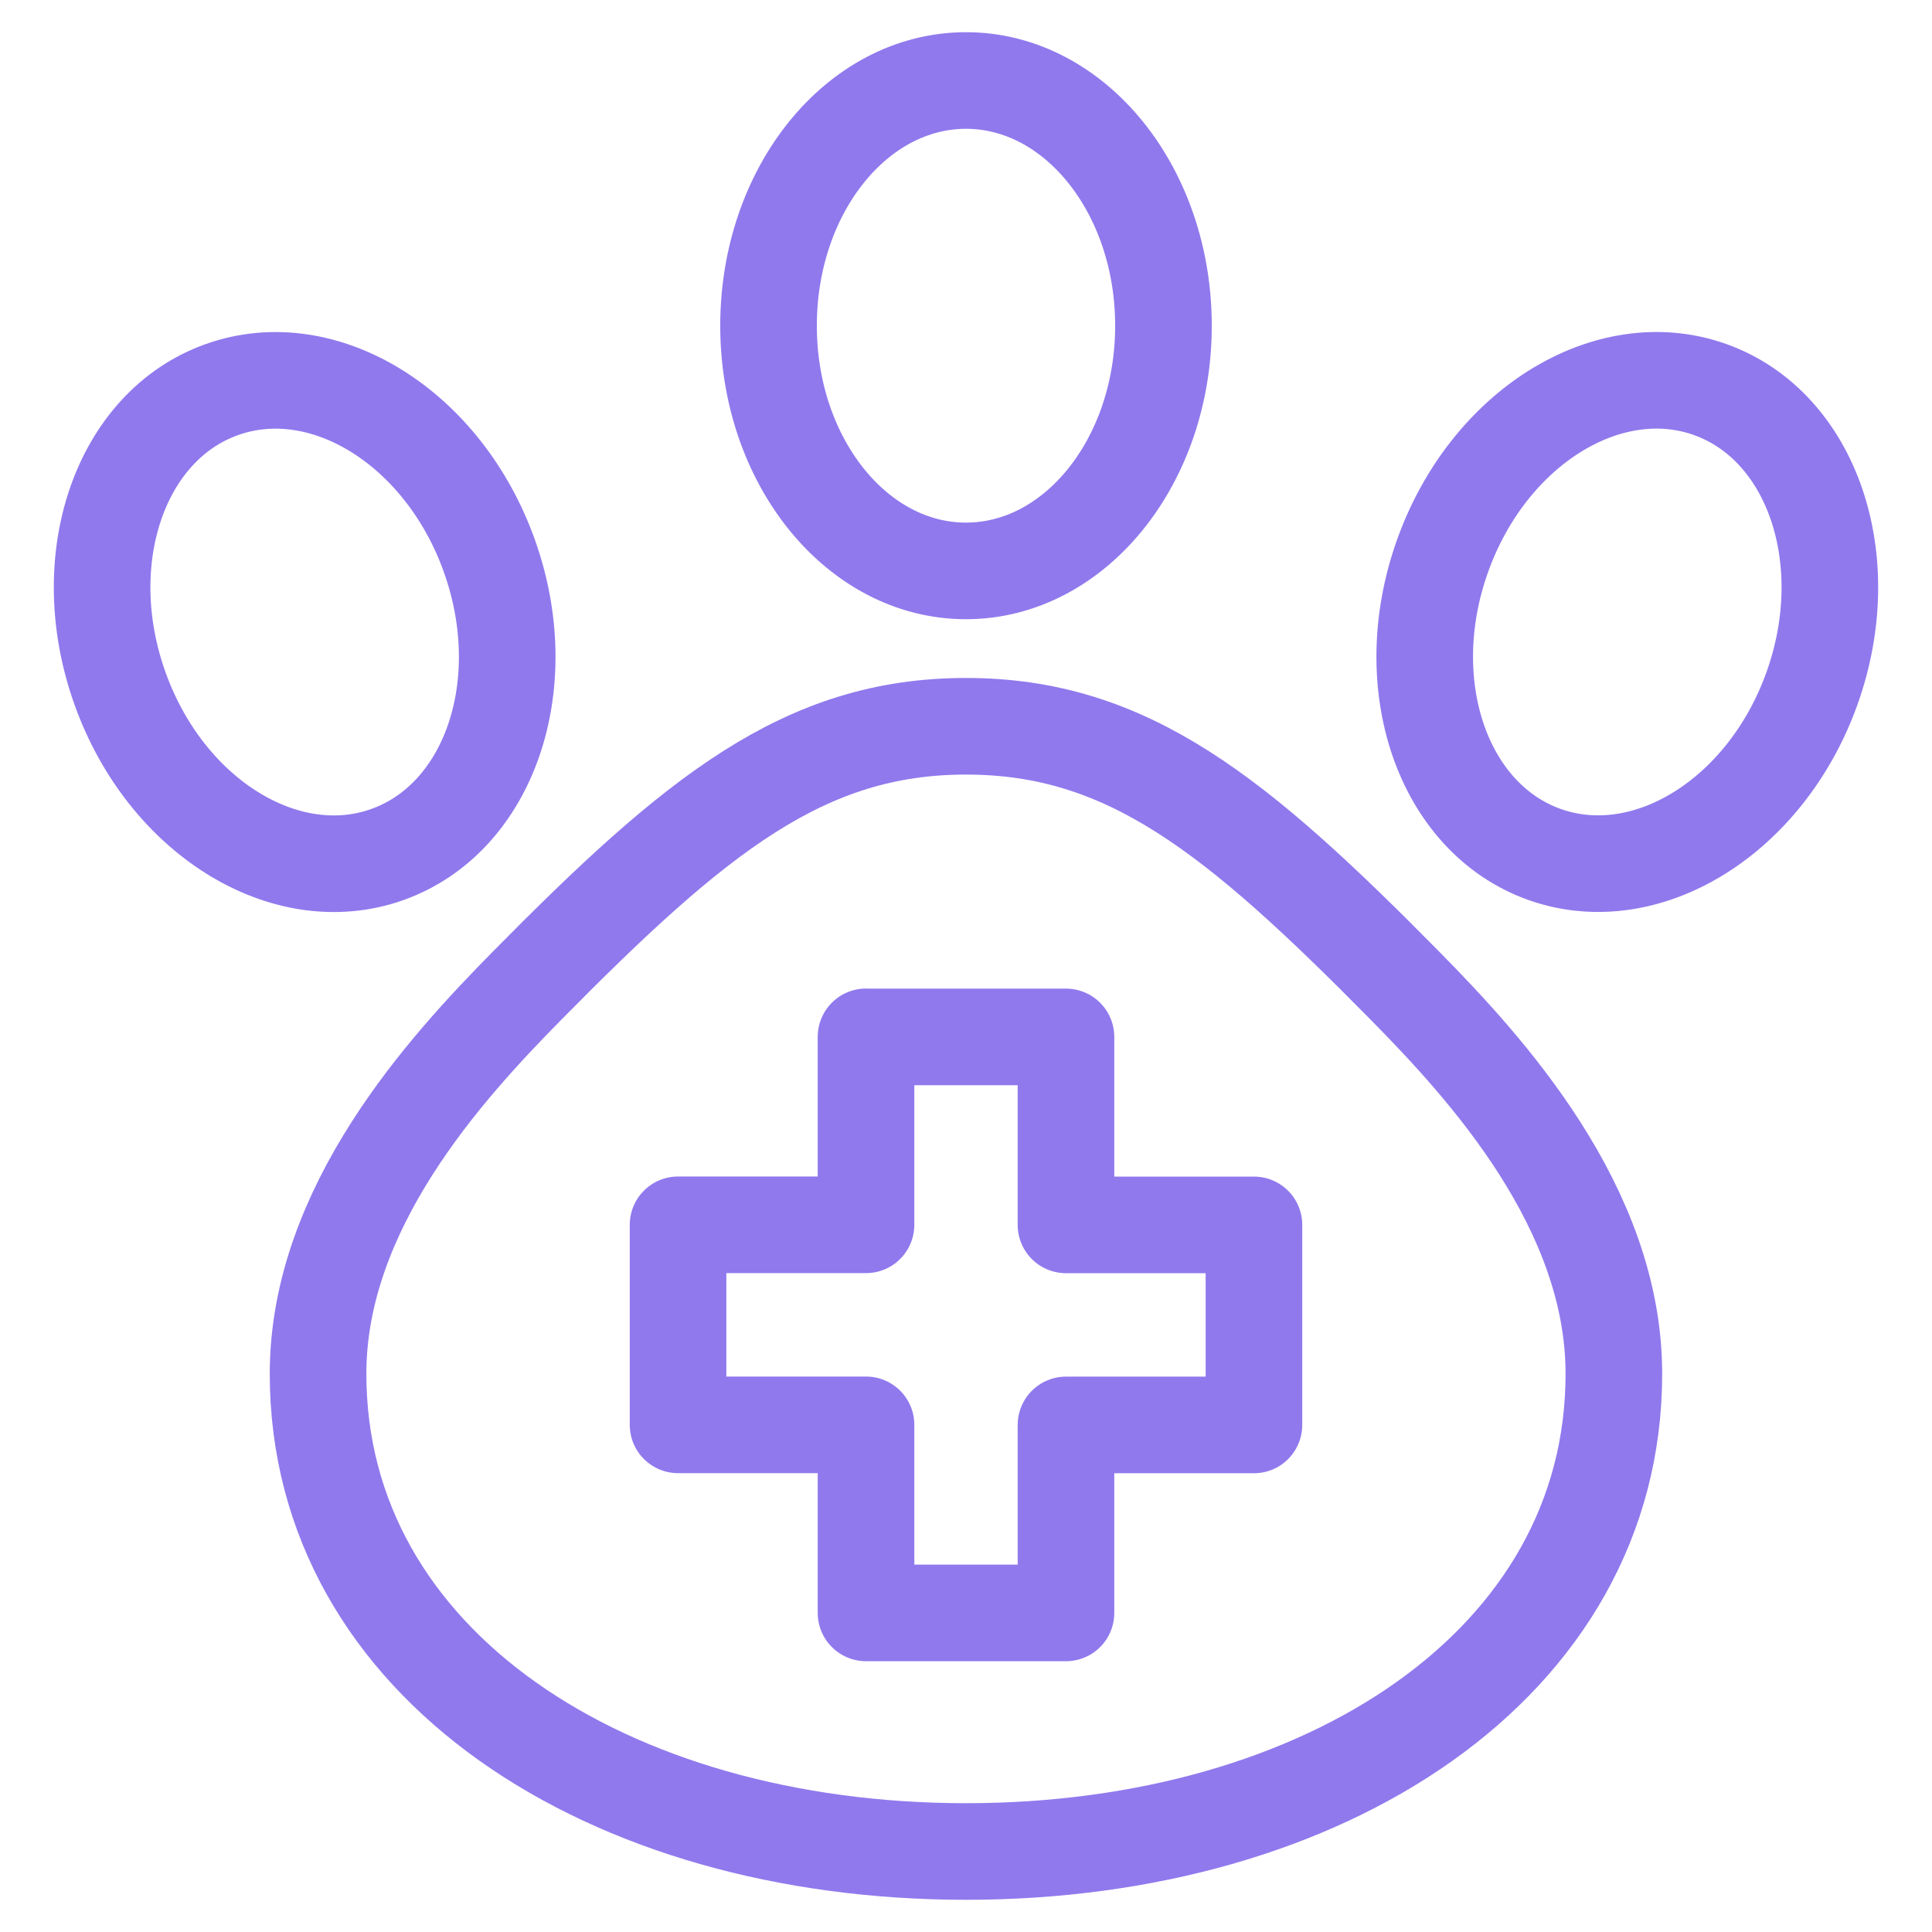 <svg xmlns="http://www.w3.org/2000/svg" width="24" height="24" viewBox="0 0 24 24" fill="none"><g stroke="#9079ED" stroke-linecap="round" stroke-linejoin="round" stroke-miterlimit="22.926" stroke-width="1.2" clip-path="url(#a)"><path d="M12 7.092c1.354 0 2.453-1.363 2.453-3.046C14.453 2.364 13.355 1 12 1c-1.355 0-2.453 1.364-2.453 3.046 0 1.683 1.098 3.046 2.453 3.046ZM4.81 10.616c1.27-.451 1.838-2.11 1.271-3.705-.566-1.595-2.054-2.523-3.323-2.072-1.268.45-1.837 2.11-1.27 3.705.566 1.595 2.054 2.522 3.323 2.072ZM22.512 8.543c.566-1.595-.002-3.254-1.271-3.705-1.268-.45-2.756.477-3.323 2.073-.567 1.595.002 3.253 1.27 3.704 1.27.45 2.757-.477 3.324-2.072Z"/><path d="M12 23c-4.453 0-8.049-2.33-8.049-5.935 0-2.063 1.586-3.795 2.591-4.815C8.642 10.12 9.99 9.022 12 9.022c2.01 0 3.358 1.098 5.458 3.228 1.005 1.02 2.59 2.752 2.59 4.815C20.049 20.67 16.454 23 12 23Z" clip-rule="evenodd"/><path d="M10.758 12.881h2.484v2.335h2.335v2.485h-2.335v2.335h-2.484V17.7H8.423v-2.485h2.335v-2.335Z" clip-rule="evenodd"/></g><defs><clipPath id="a"><path fill="#fff" d="M0 0h24v24H0z"/></clipPath></defs></svg>
